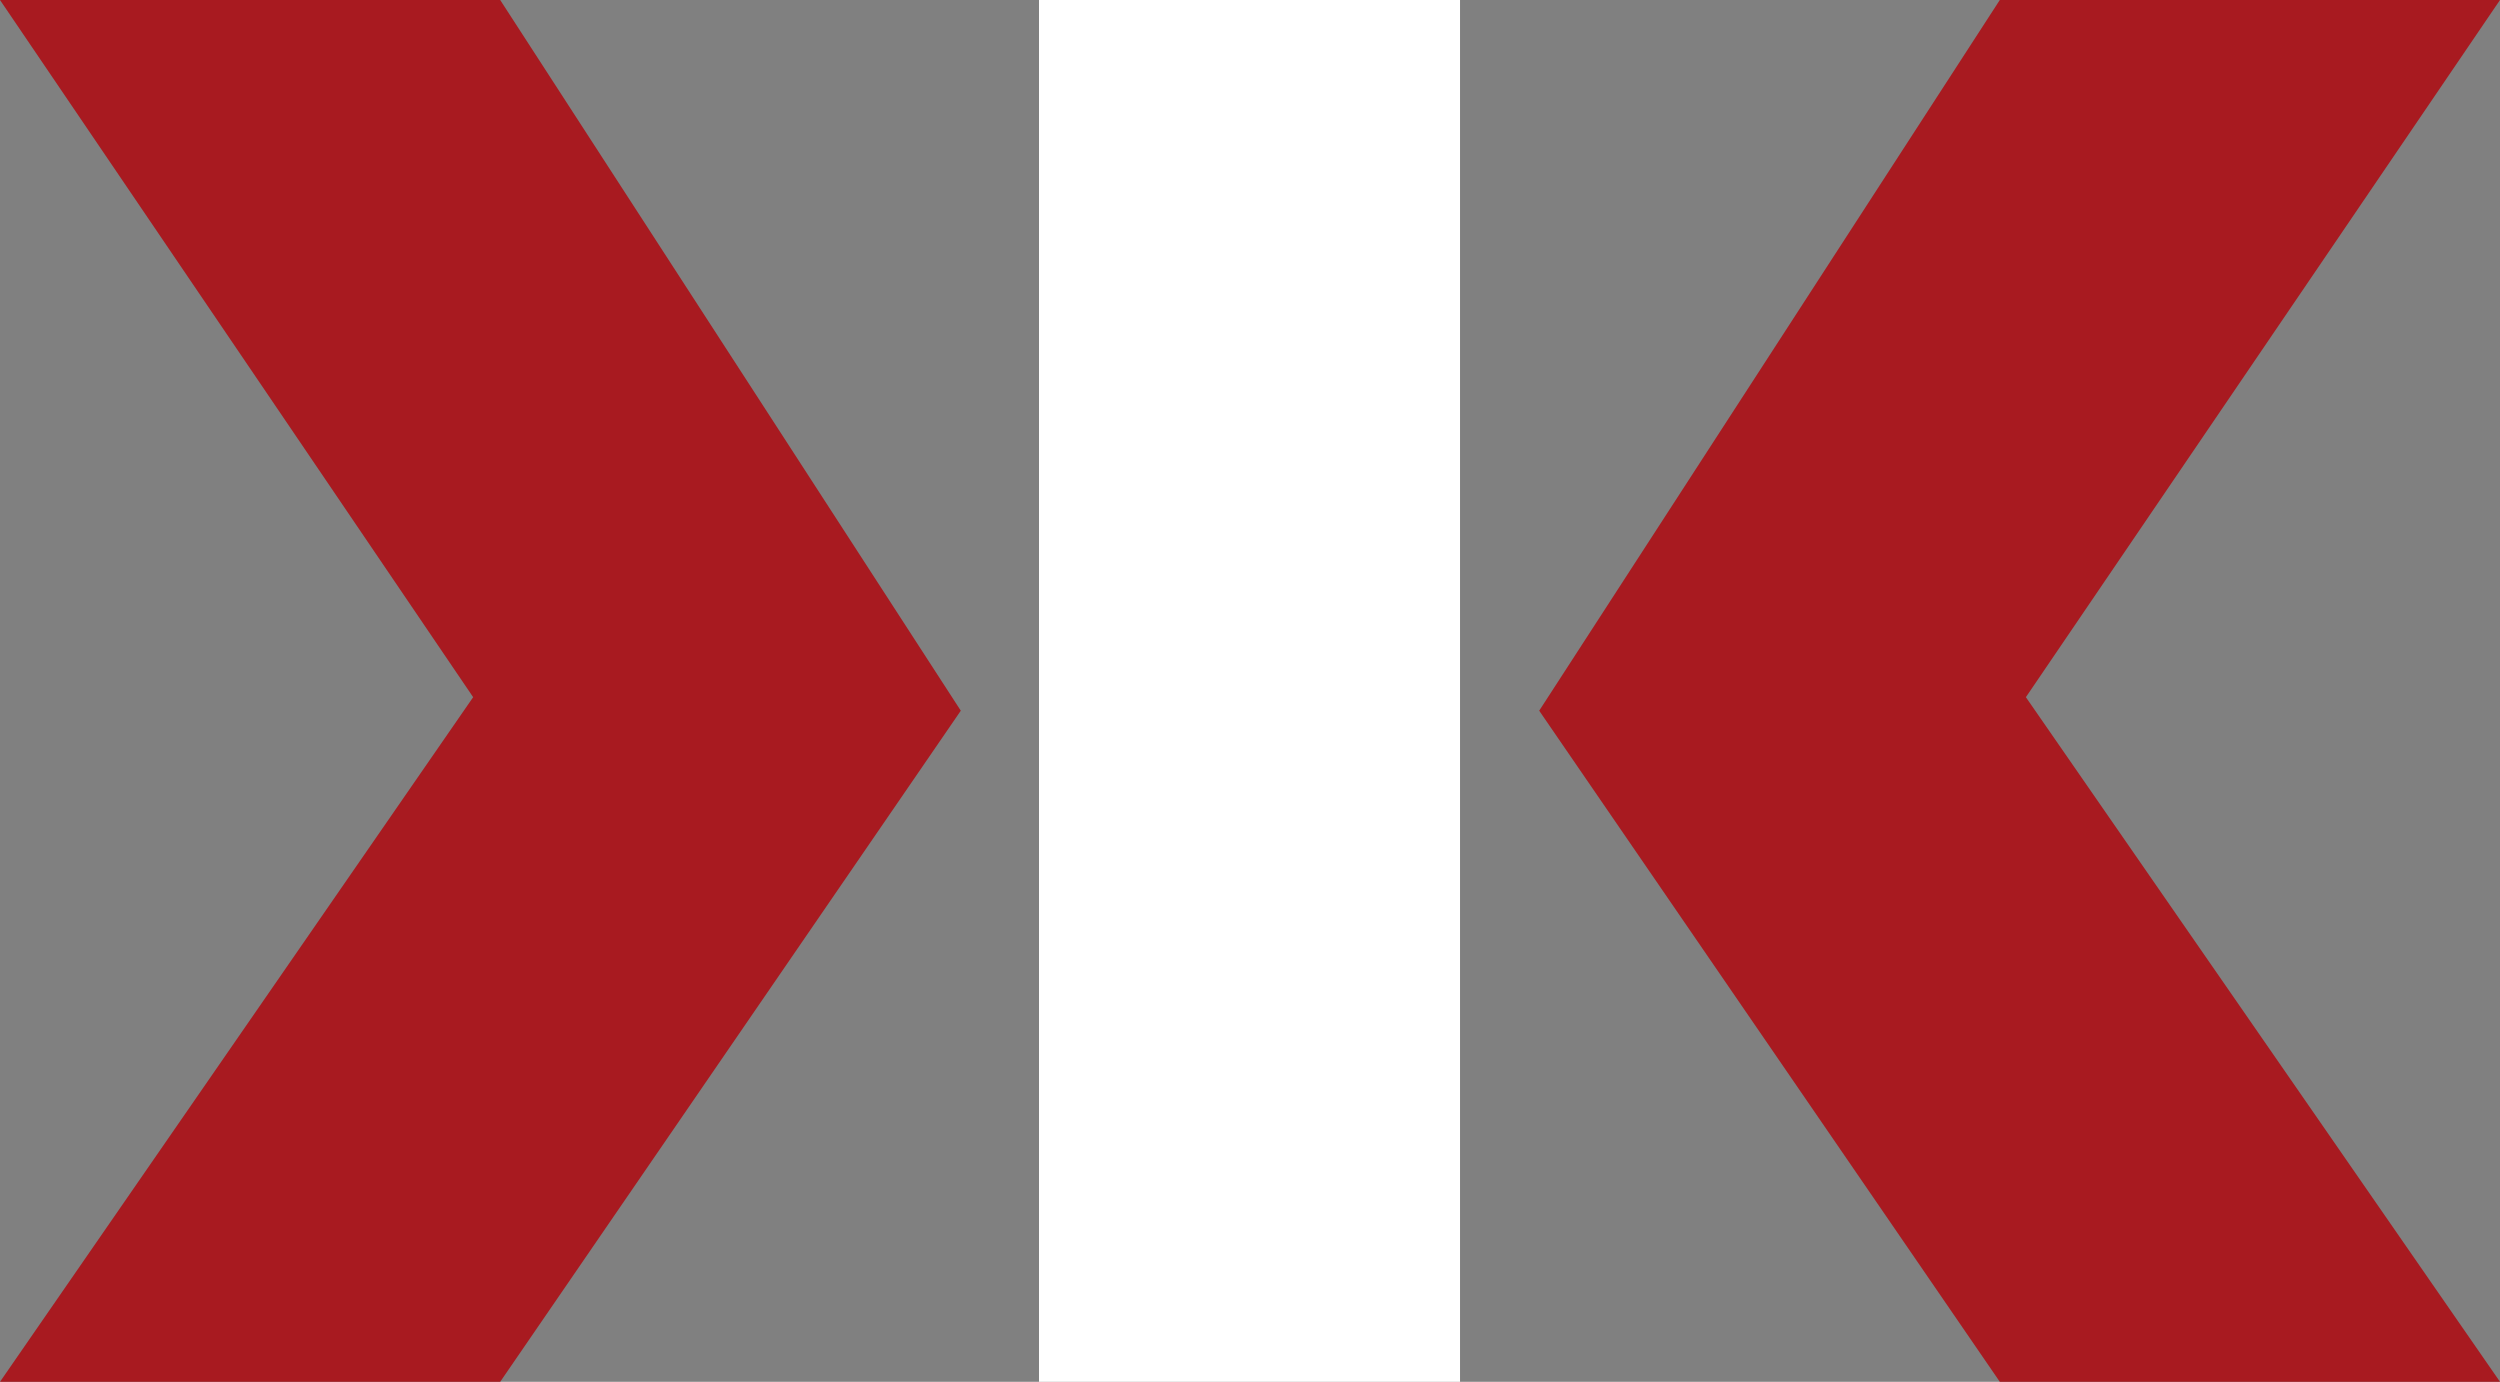 <?xml version="1.0" encoding="utf-8"?>
<!-- Generator: Adobe Illustrator 24.1.0, SVG Export Plug-In . SVG Version: 6.00 Build 0)  -->
<svg version="1.1" id="Layer_1" xmlns="http://www.w3.org/2000/svg" xmlns:xlink="http://www.w3.org/1999/xlink" x="0px" y="0px"
	 viewBox="0 0 258.9 143.1" style="enable-background:new 0 0 258.9 143.1;" xml:space="preserve">
<rect x="0" y="0" width="258.9" height="143.1" fill="#808080" stroke="none"/>
<style type="text/css">
	.st0{fill:#FFFFFF;}
	.st1{fill:#A81A20;}
</style>
<rect x="107.6" class="st0" width="43.6" height="143.1"/>
<polygon class="st1" points="207.1,0 258.9,0 209.8,72.2 258.9,143.1 207.1,143.1 159.4,73.6 "/>
<polygon class="st1" points="51.8,0 0,0 49,72.2 0,143.1 51.8,143.1 99.5,73.6 "/>
</svg>
